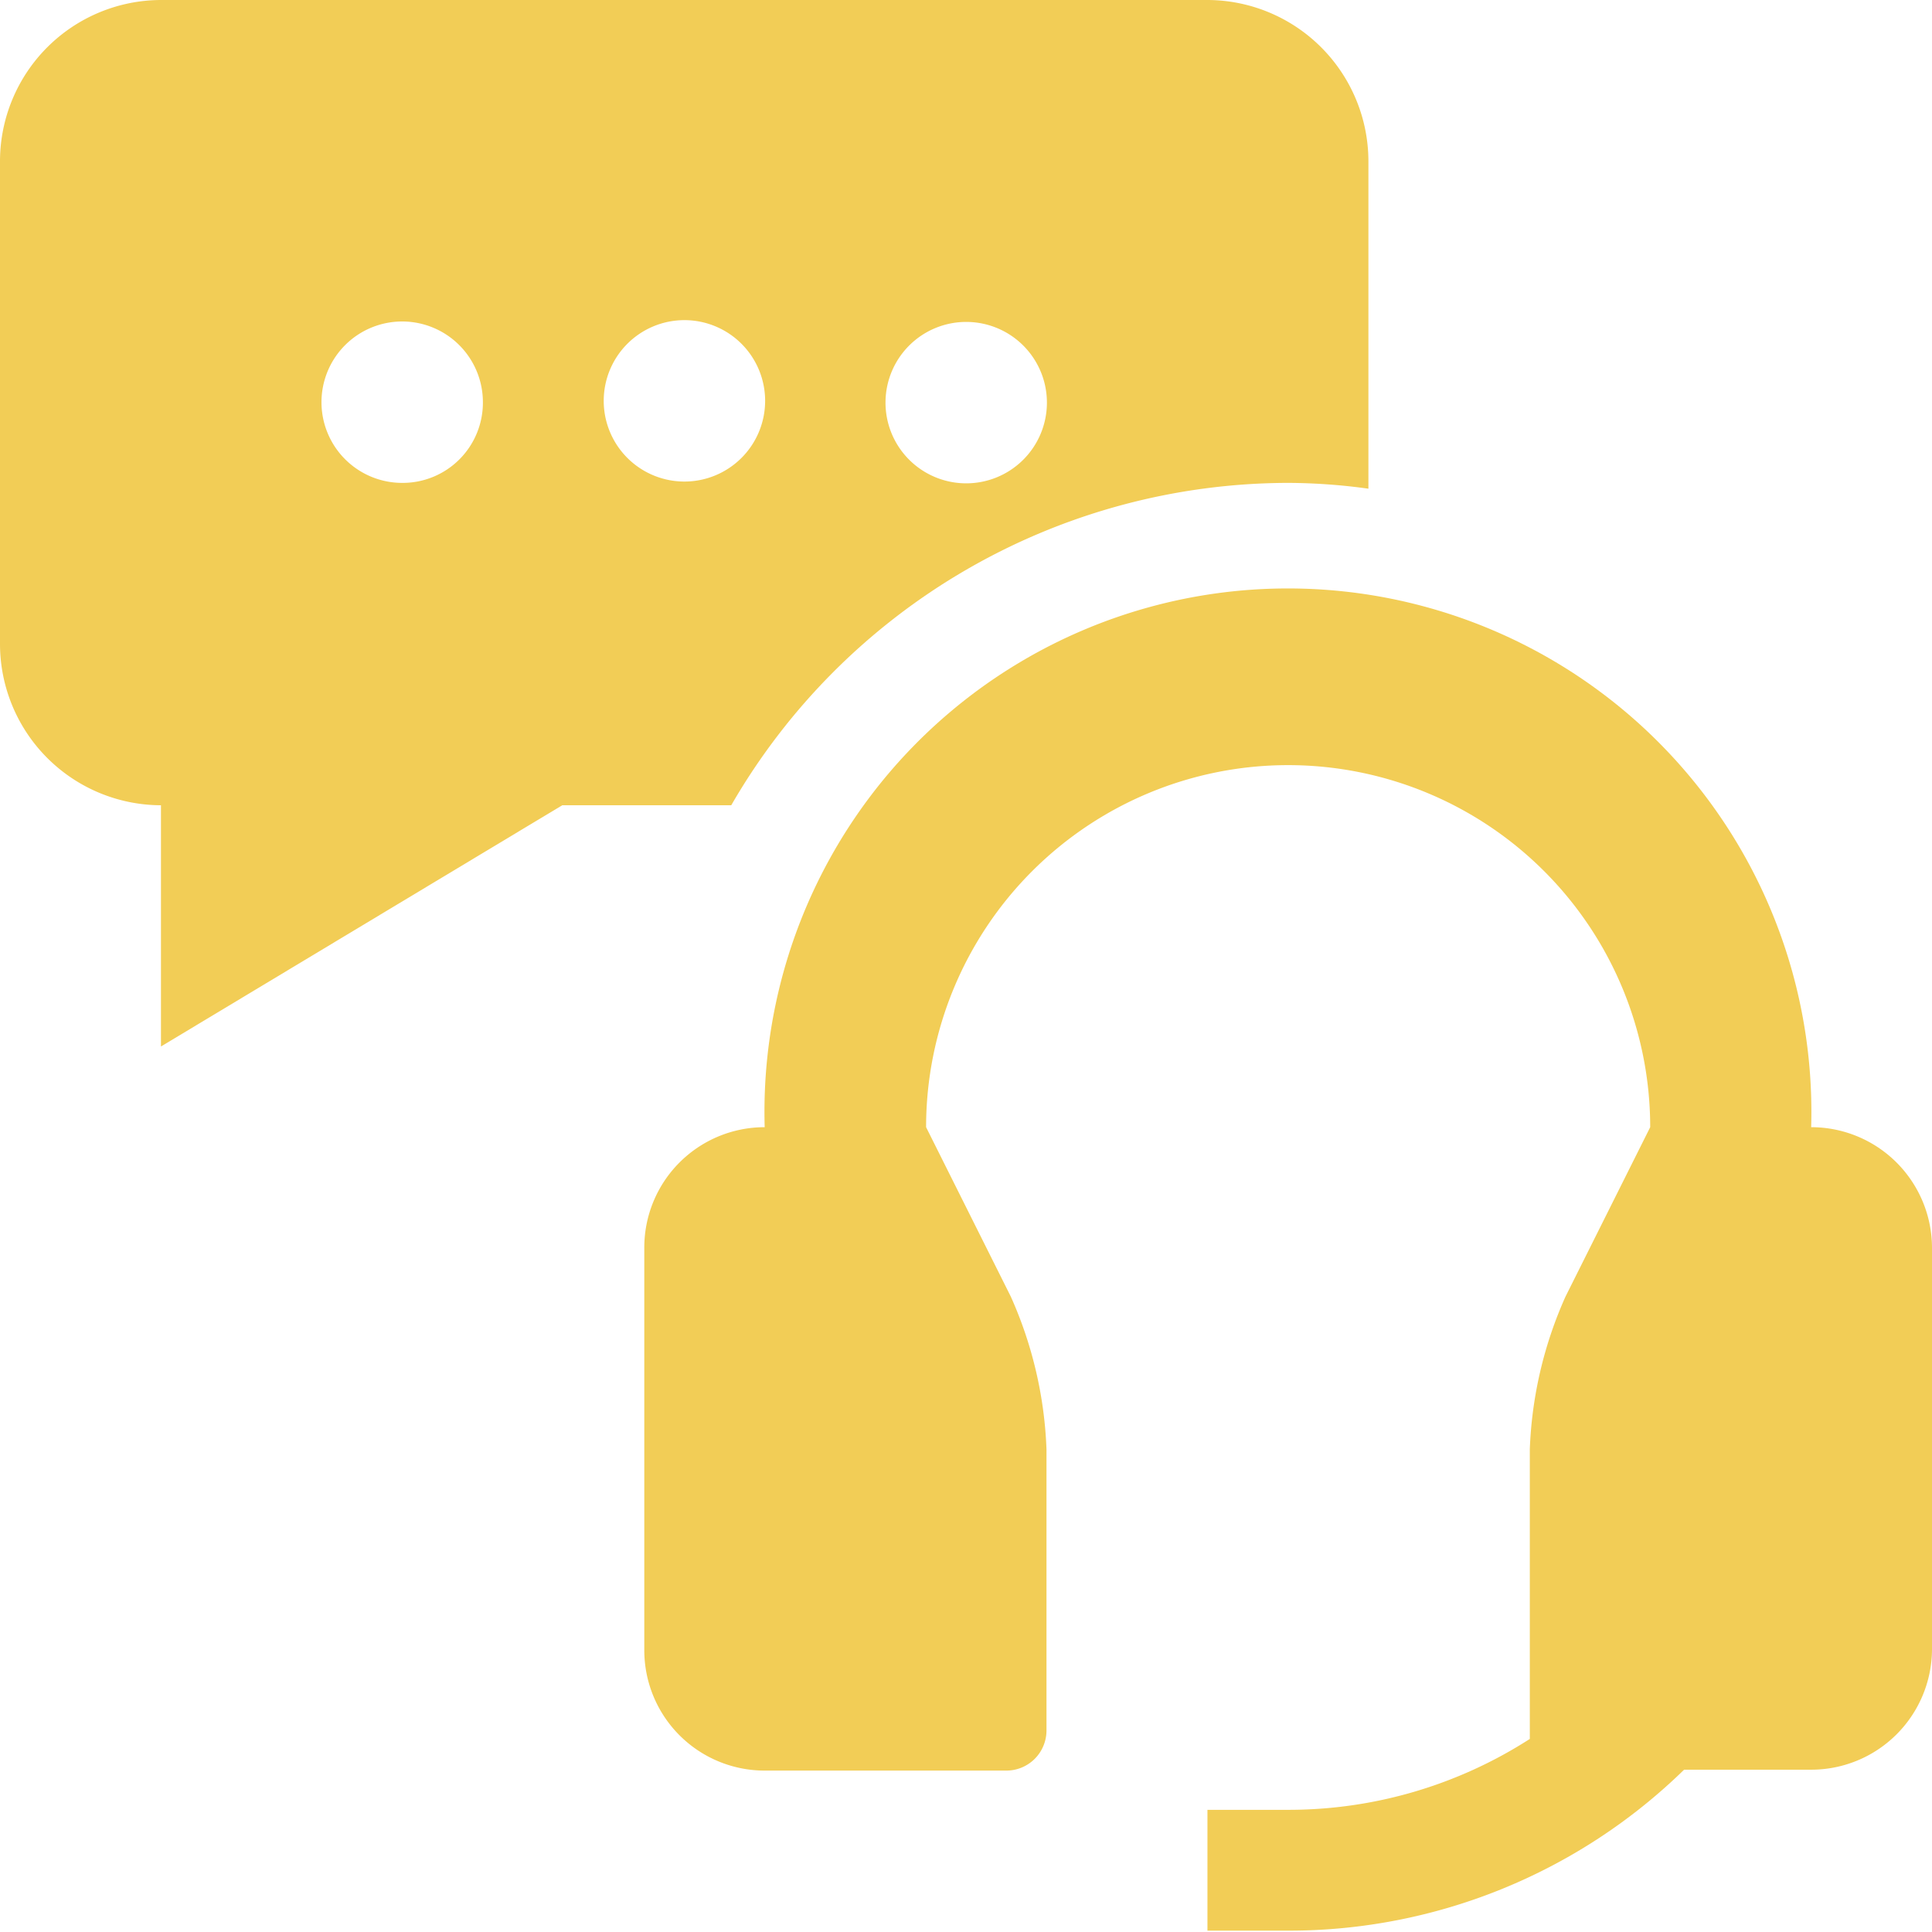 <svg xmlns="http://www.w3.org/2000/svg" viewBox="0 0 43.33 43.33"><defs><style>.cls-1{fill:none;}.cls-2{fill:#f2cd56;}</style></defs><title>Element 25</title><g id="Ebene_2" data-name="Ebene 2"><g id="Ebene_2-2" data-name="Ebene 2"><path class="cls-1" d="M21.67,10.83A1.81,1.81,0,1,0,19.86,9,1.8,1.8,0,0,0,21.67,10.83Z"></path><path class="cls-1" d="M9,7.22A1.81,1.81,0,1,0,10.83,9,1.81,1.81,0,0,0,9,7.22Z"></path><circle class="cls-1" cx="15.35" cy="9.03" r="1.81"></circle><path class="cls-2" d="M40.62,25.28a11.74,11.74,0,1,0-23.47,0A2.7,2.7,0,0,0,14.45,28v9a2.7,2.7,0,0,0,2.7,2.71h5.42a.9.9,0,0,0,.9-.9V32.5a9.2,9.2,0,0,0-.8-3.42l-1.9-3.8a8.12,8.12,0,1,1,16.24,0l-1.9,3.8a9.2,9.2,0,0,0-.8,3.42V39a10,10,0,0,1-5.42,1.59H27.08v2.71h1.81a12.69,12.69,0,0,0,8.88-3.61h2.85A2.71,2.71,0,0,0,43.33,37V28A2.71,2.71,0,0,0,40.62,25.28Z"></path><path class="cls-2" d="M28.89,10.83a13.38,13.38,0,0,1,1.8.13V3.61A3.62,3.62,0,0,0,27.08,0H3.61A3.62,3.62,0,0,0,0,3.61V14.44a3.62,3.62,0,0,0,3.61,3.62v5.41l9-5.41H16.4A14.45,14.45,0,0,1,28.89,10.83ZM21.67,7.22A1.81,1.81,0,1,1,19.86,9,1.81,1.81,0,0,1,21.67,7.22ZM9,10.83A1.81,1.81,0,1,1,10.83,9,1.8,1.8,0,0,1,9,10.83ZM13.54,9a1.81,1.81,0,1,1,1.81,1.8A1.81,1.81,0,0,1,13.54,9Z"></path></g></g></svg>